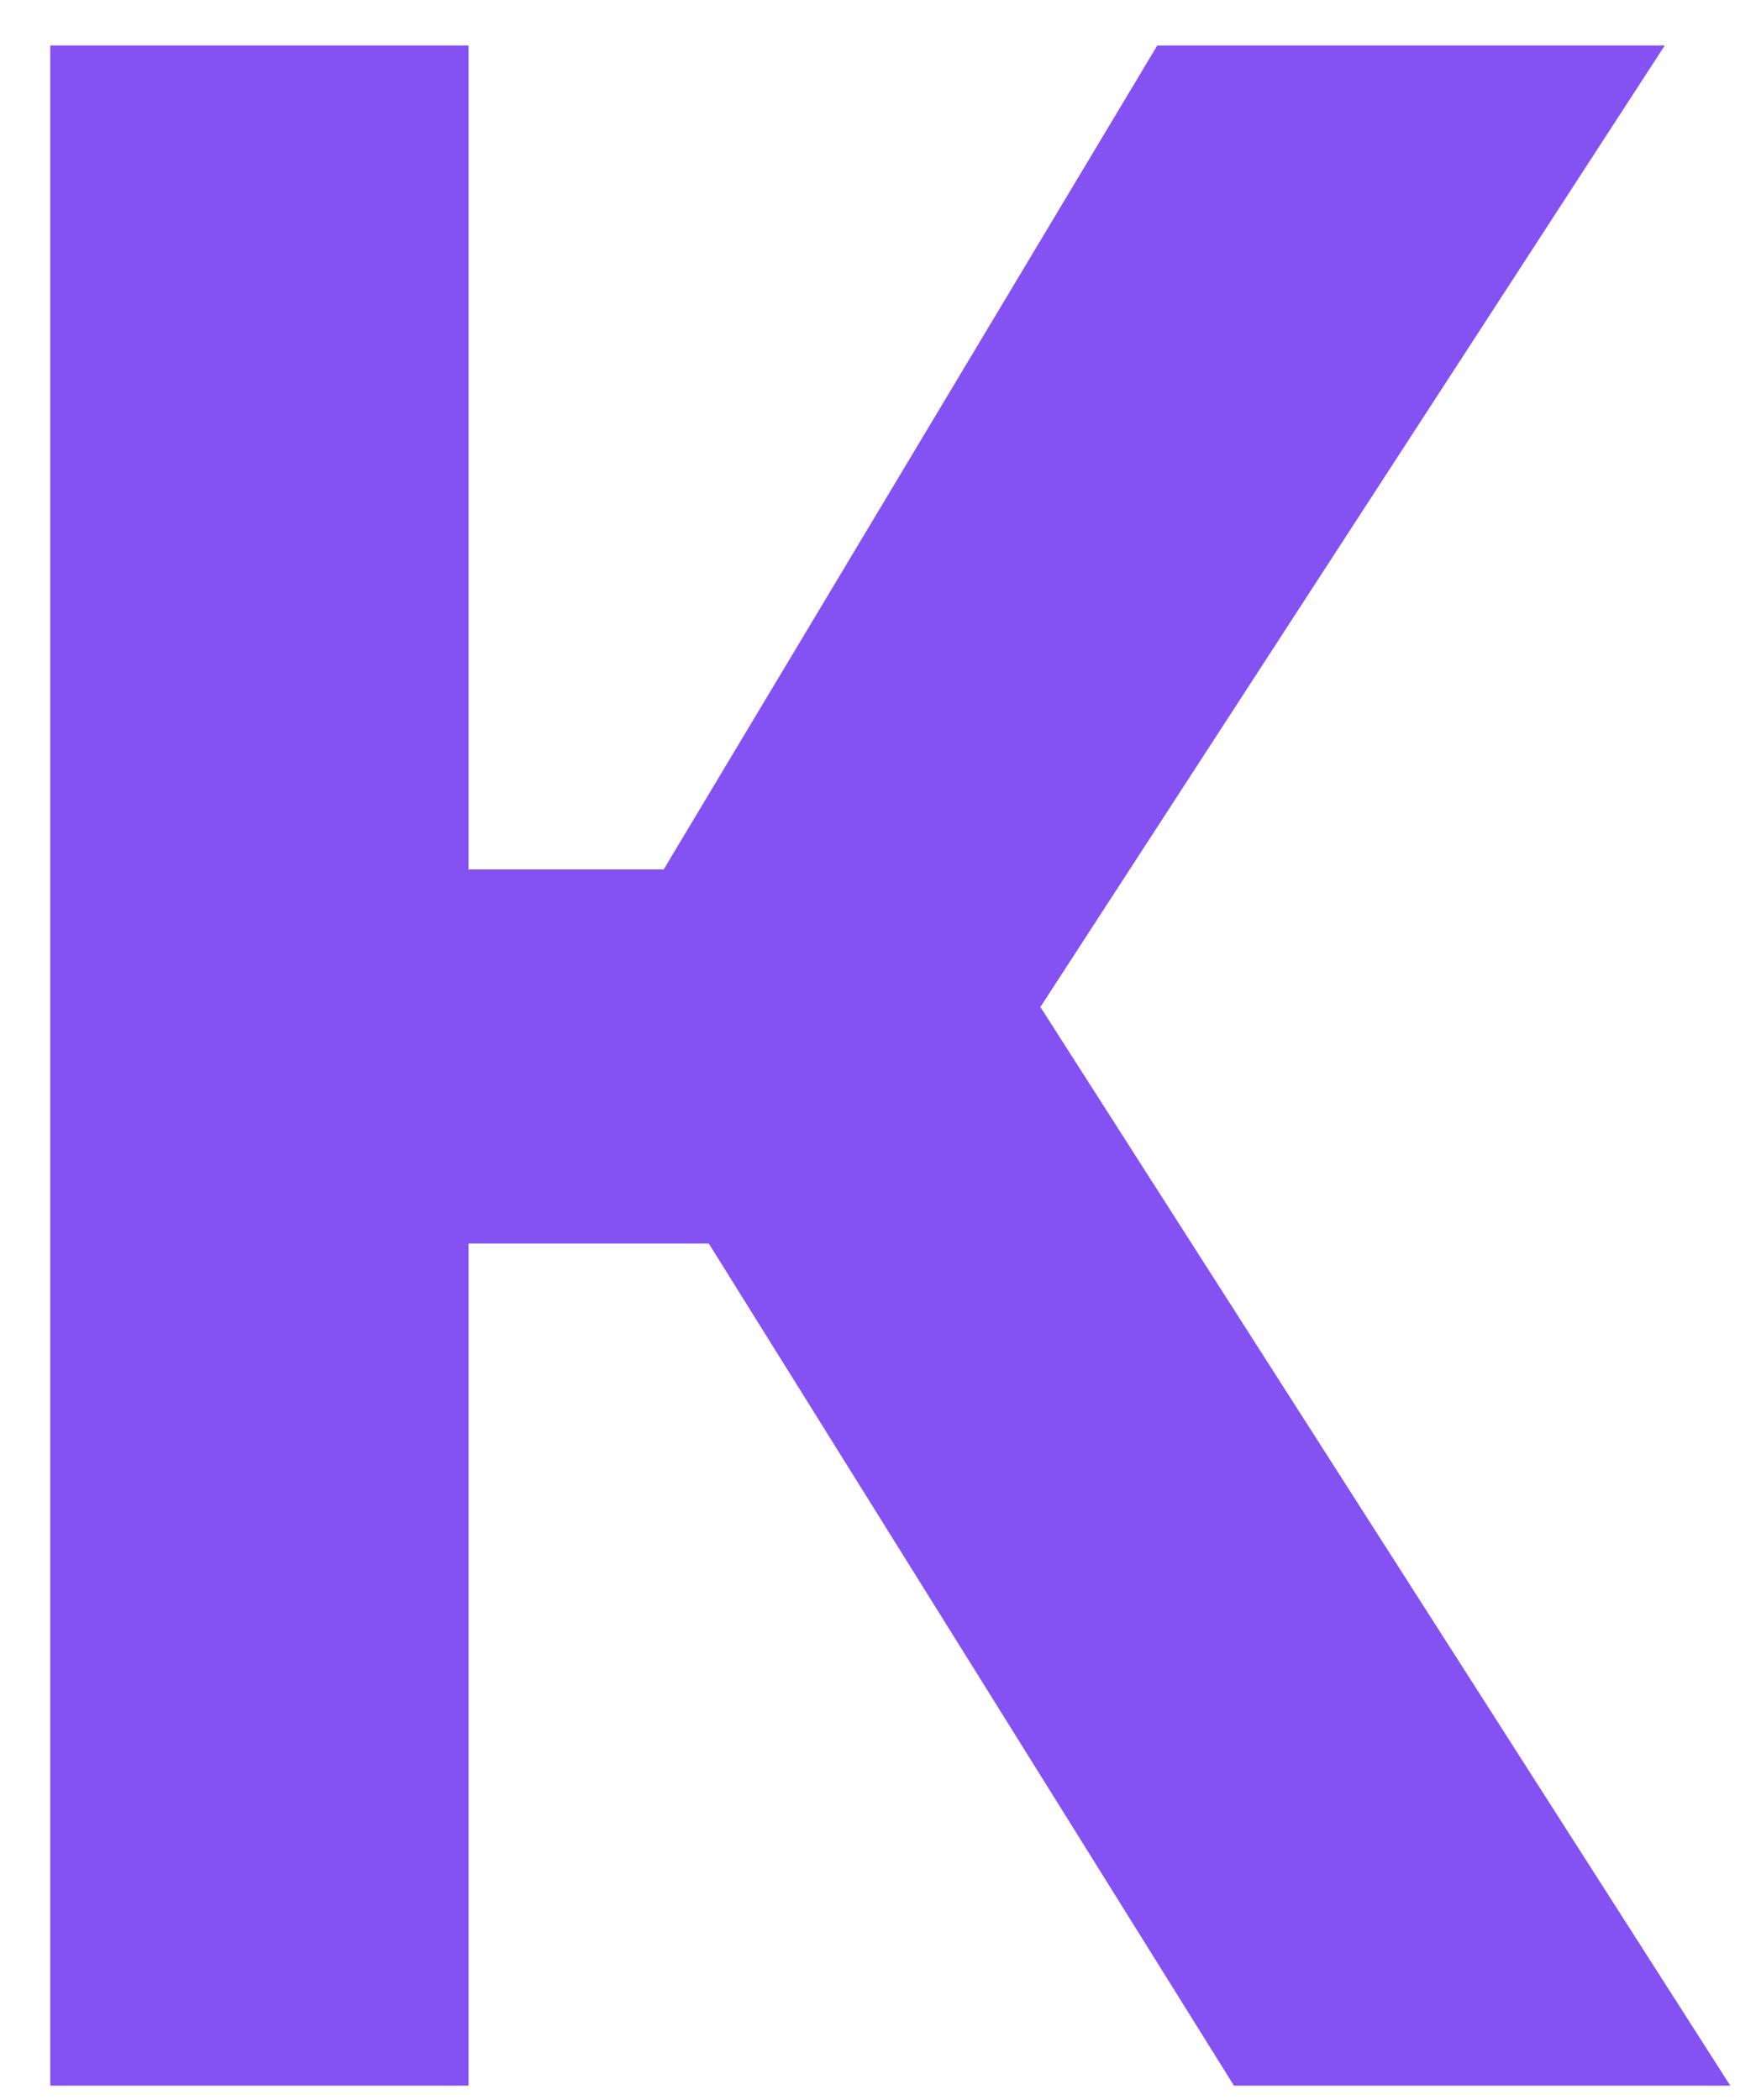 <svg width="29" height="35" viewBox="0 0 29 35" fill="none" xmlns="http://www.w3.org/2000/svg">
<path d="M7.809 0.758V34.758H0.838V0.758H7.809ZM27.746 0.758L14.78 20.724H6.252L5.369 14.489H11.062L19.288 0.758H27.746ZM20.566 34.758L11.085 19.556L15.918 14.559L28.838 34.758H20.566Z" fill="#8451F2"/>
</svg>
